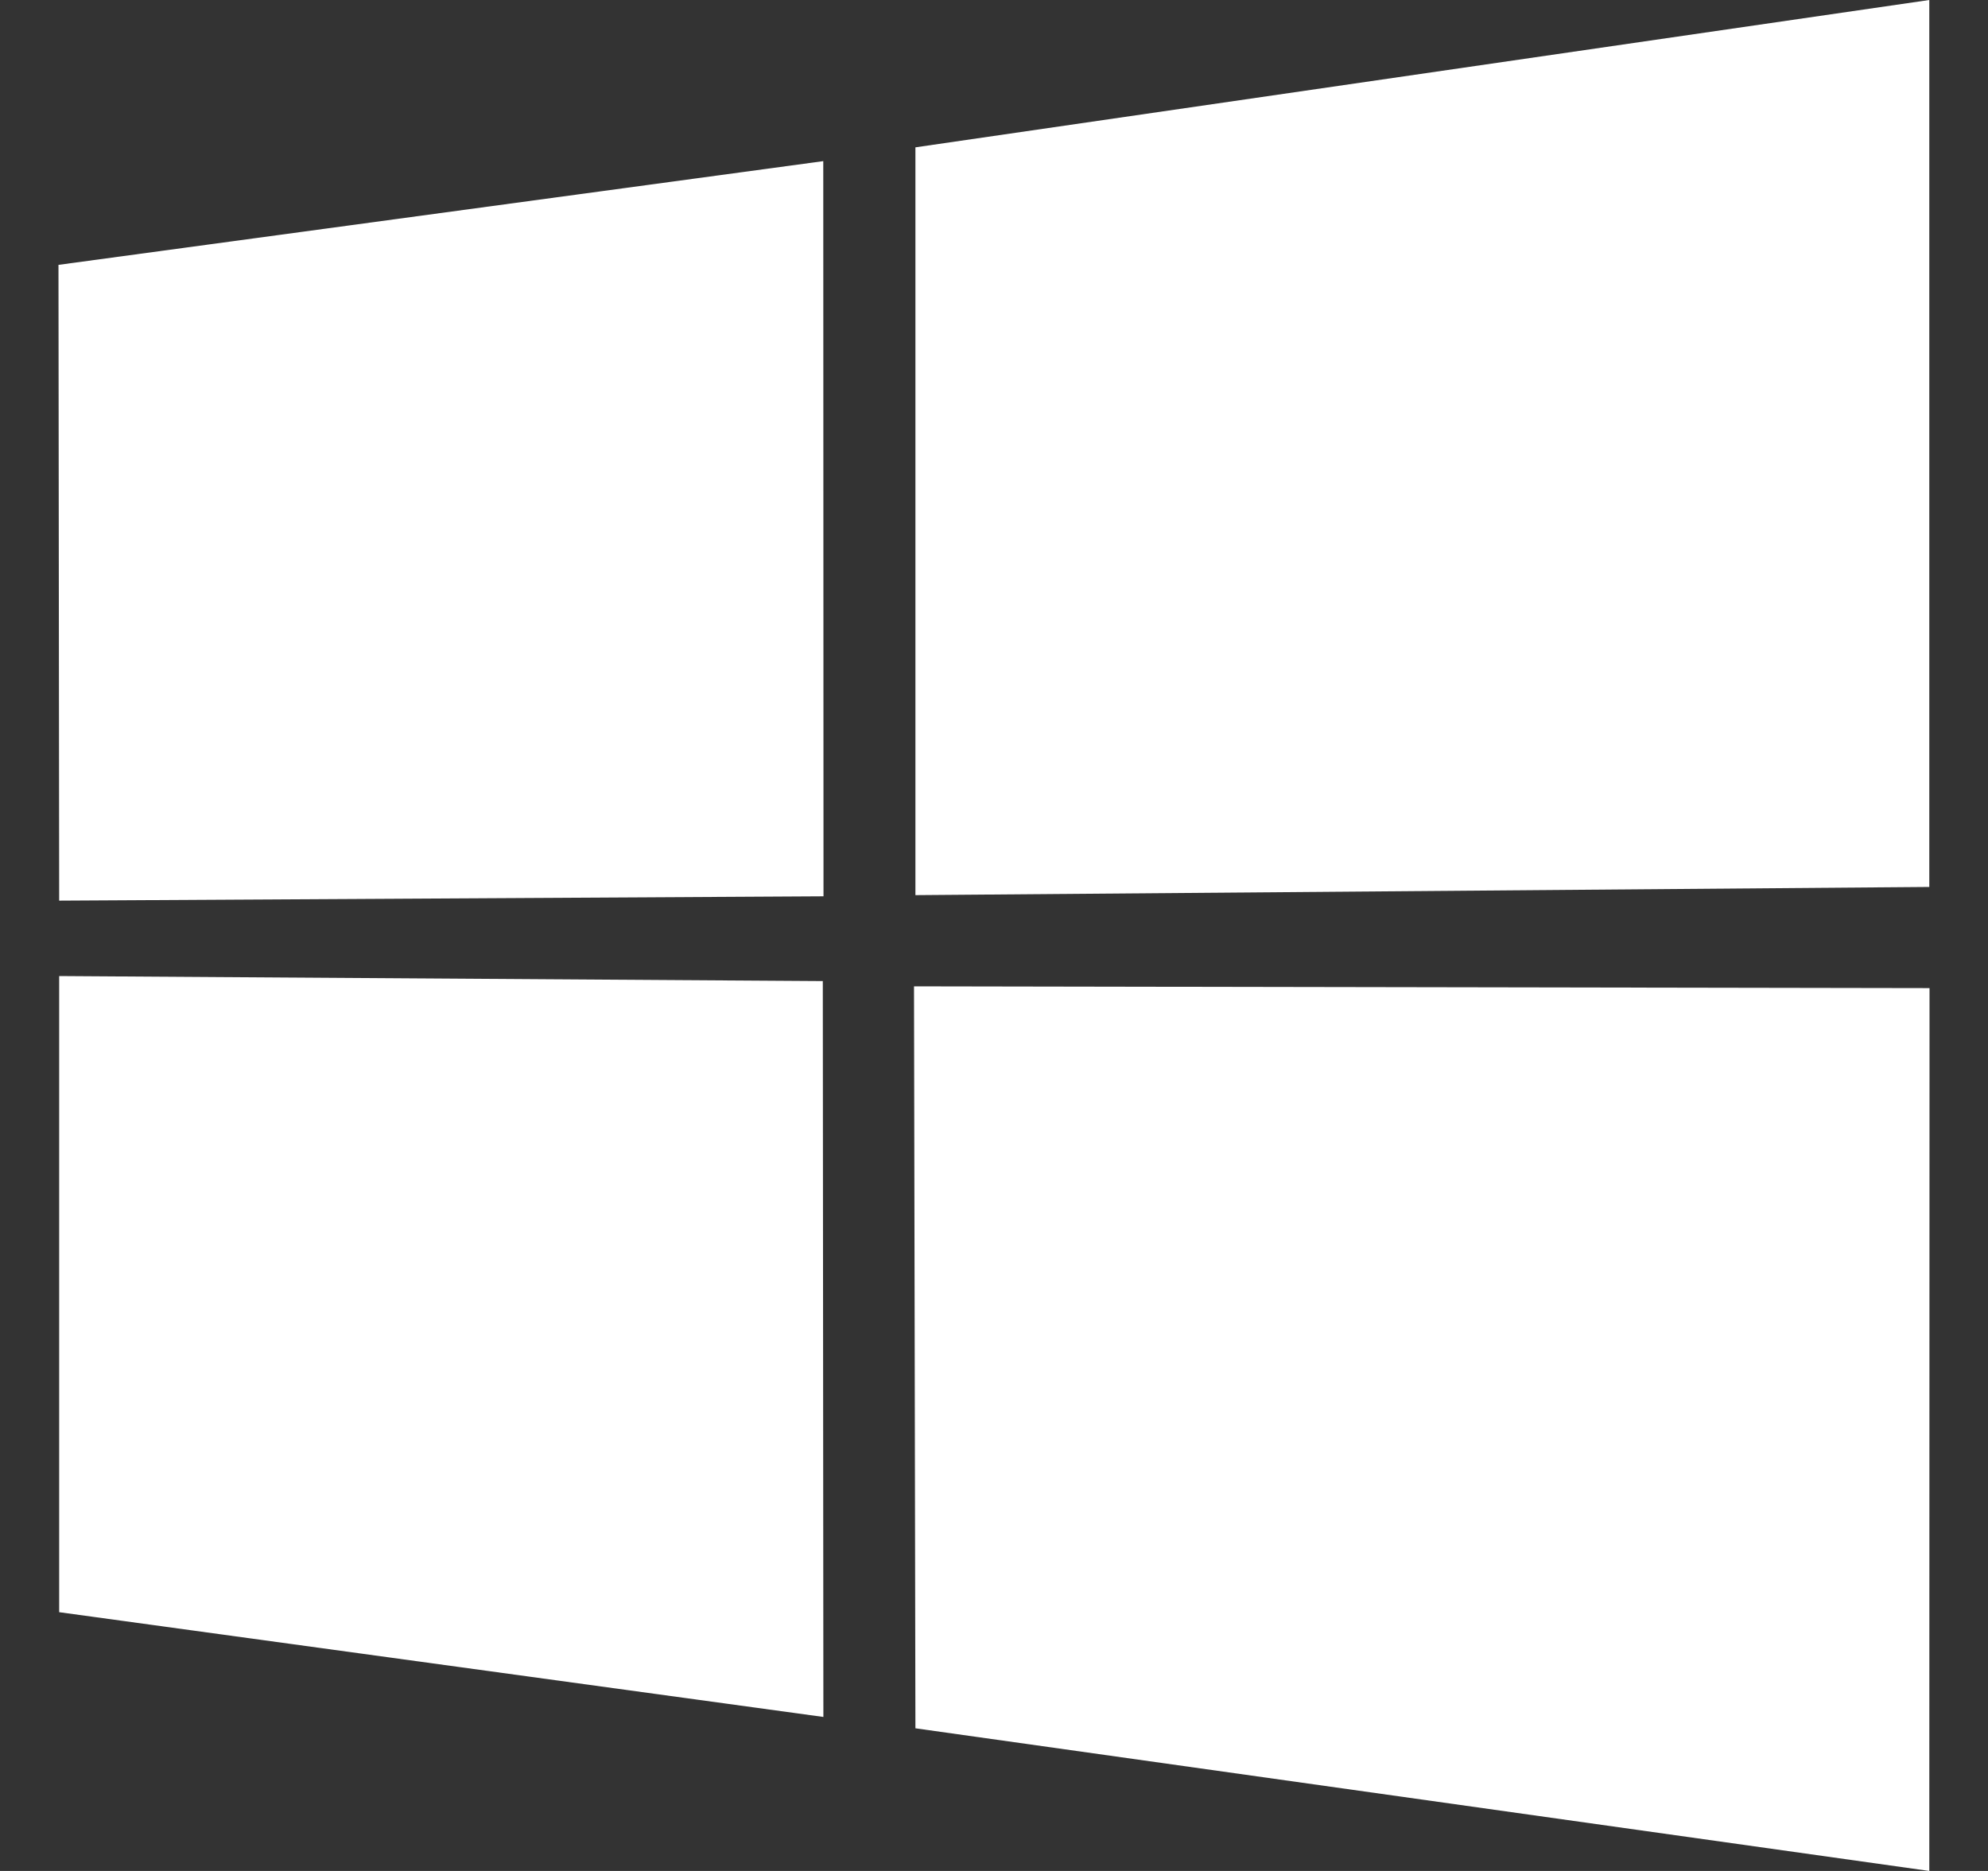 <svg width="17" height="16" viewBox="0 0 17 16" fill="none" xmlns="http://www.w3.org/2000/svg">
<rect x="0" y="0" width="17" height="16" fill="#333333" stroke="none"/>
<path d="M0.5 2.265L7.04 1.378L7.042 7.665L0.506 7.702L0.5 2.265ZM7.036 8.39L7.041 14.683L0.506 13.787V8.347L7.036 8.39ZM7.828 1.26L16.498 0V7.585L7.828 7.655V1.26ZM16.5 8.45L16.498 16L7.828 14.78L7.816 8.435L16.5 8.45Z" fill="white"/>
</svg>
